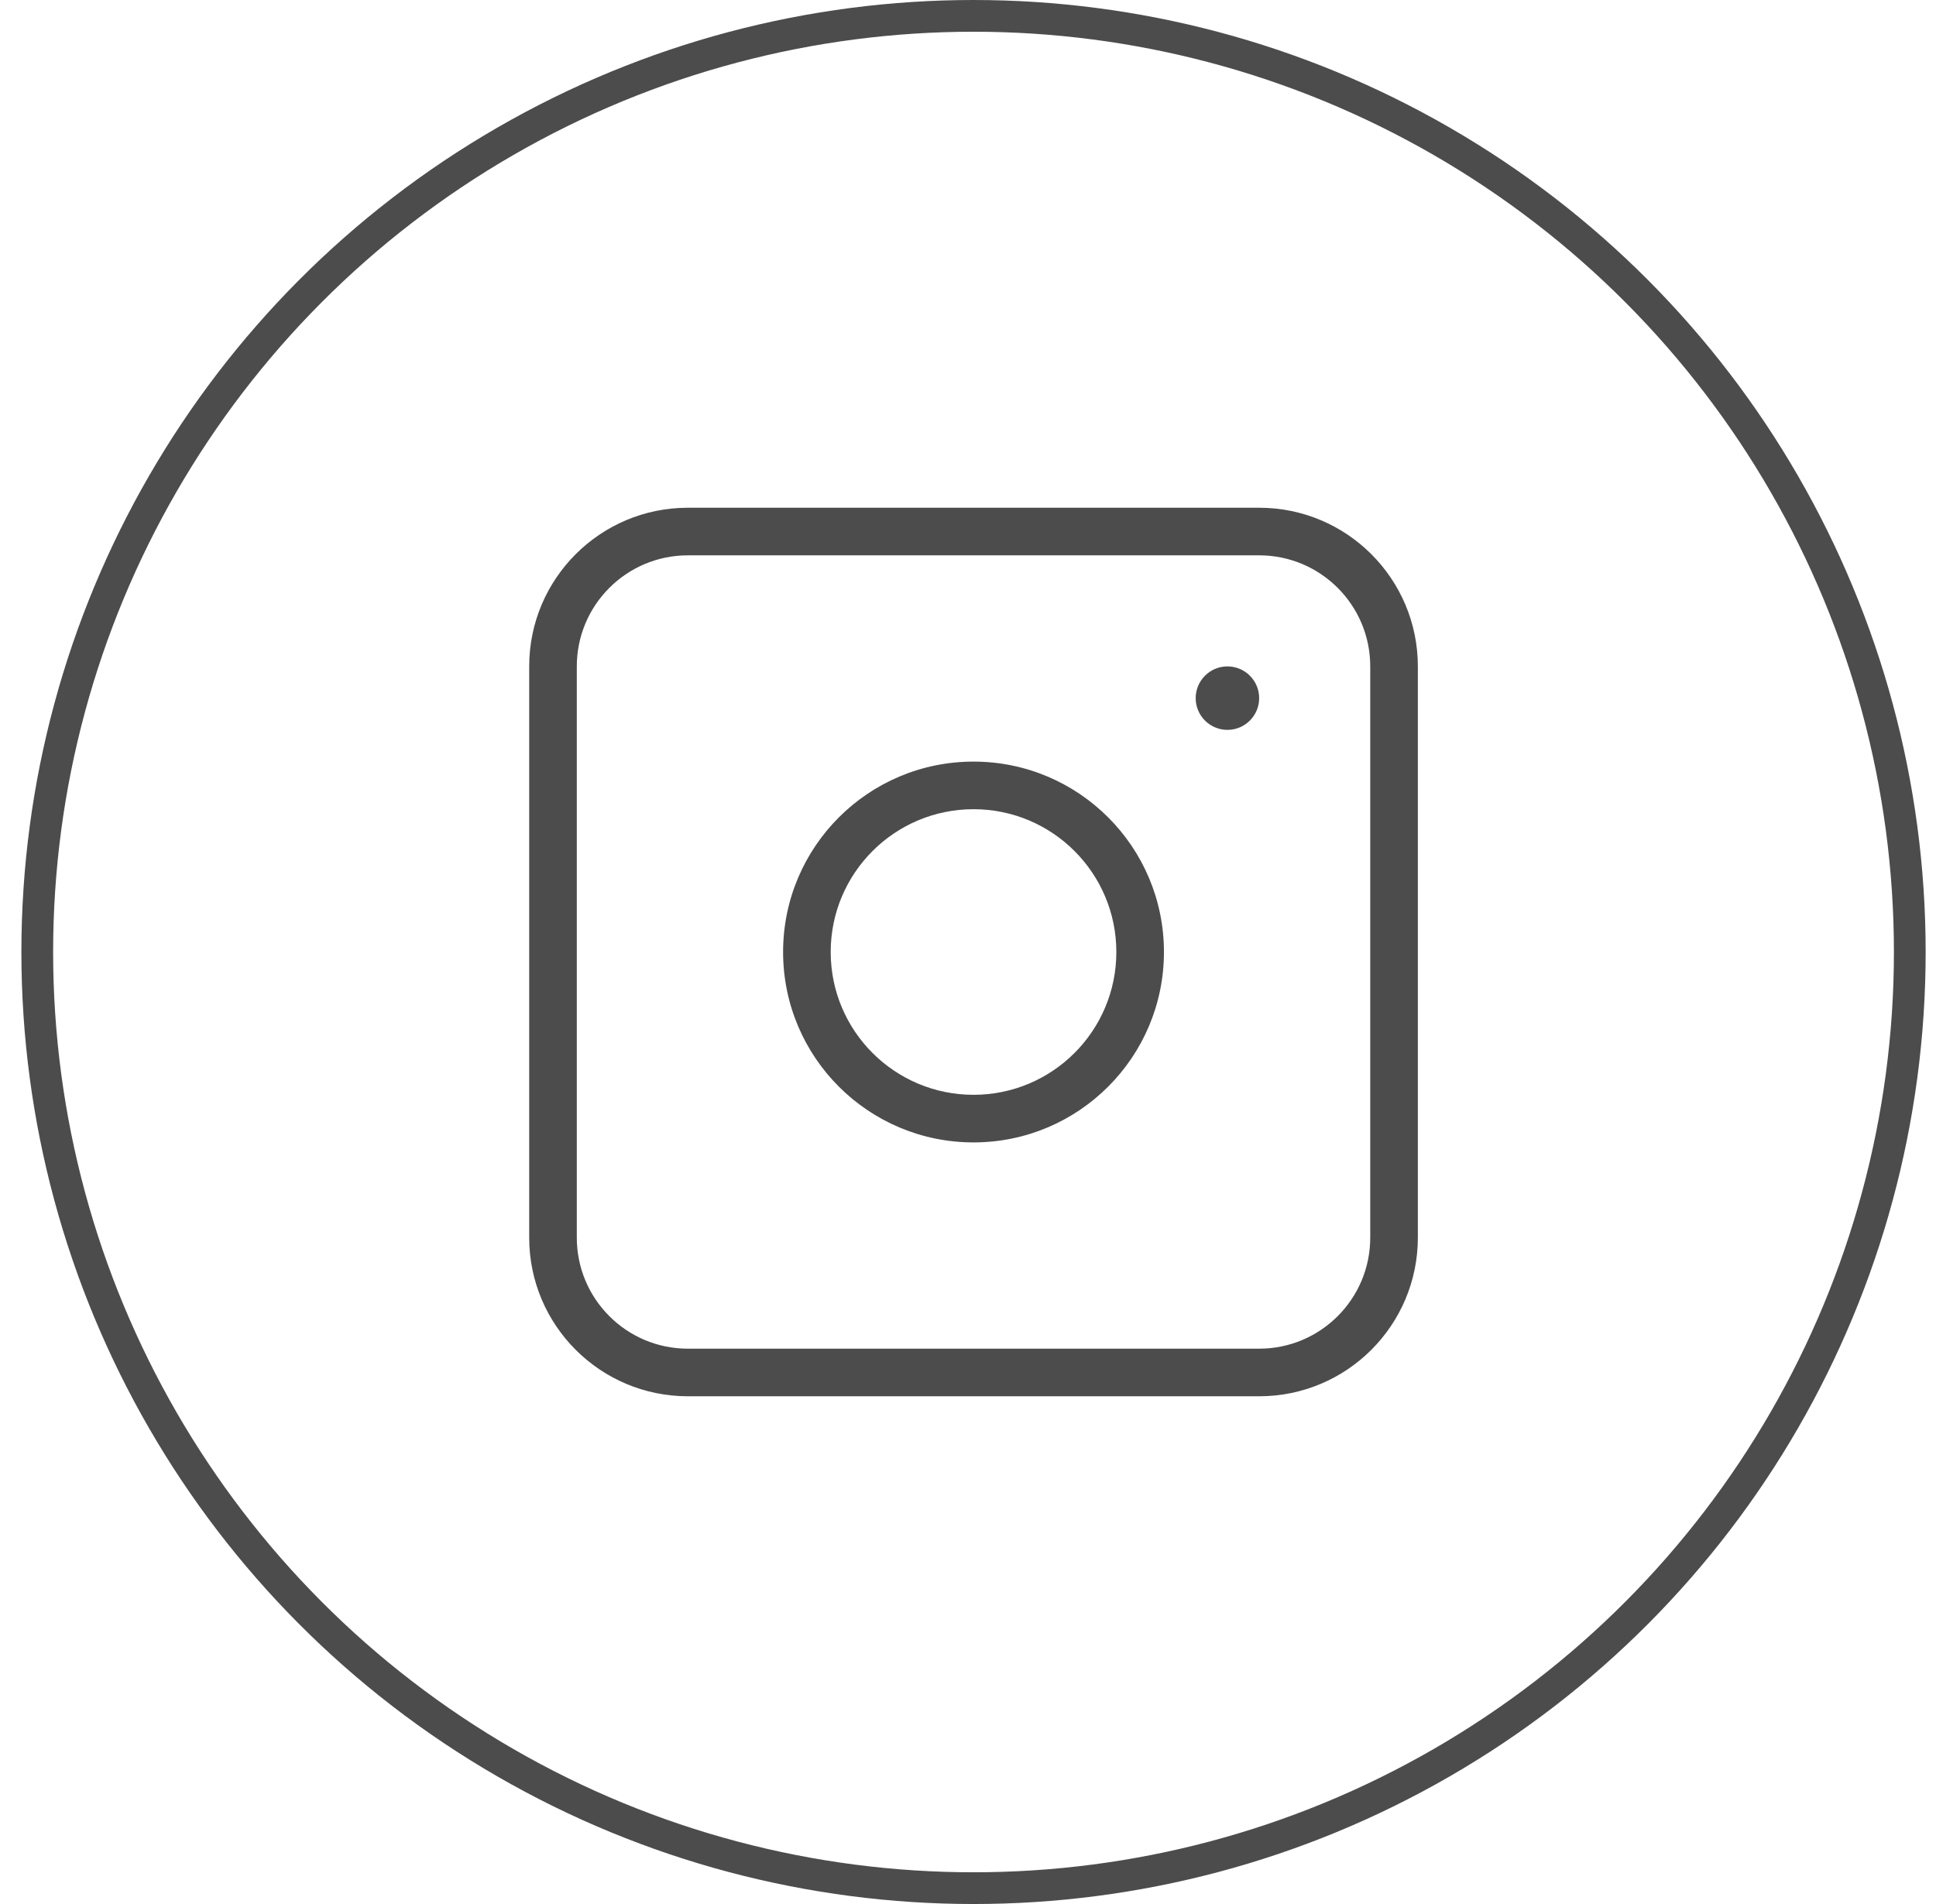 <svg width="61" height="60" viewBox="0 0 61 60" fill="none" xmlns="http://www.w3.org/2000/svg">
<circle cx="30.674" cy="30" r="29.5" stroke="black" stroke-opacity="0.7"/>
<path fill-rule="evenodd" clip-rule="evenodd" d="M39.674 17.5H21.674C19.741 17.5 18.174 19.067 18.174 21V39C18.174 40.933 19.741 42.5 21.674 42.5H39.674C41.607 42.5 43.174 40.933 43.174 39V21C43.174 19.067 41.607 17.5 39.674 17.5ZM21.674 16C18.912 16 16.674 18.239 16.674 21V39C16.674 41.761 18.912 44 21.674 44H39.674C42.435 44 44.674 41.761 44.674 39V21C44.674 18.239 42.435 16 39.674 16H21.674Z" fill="black" fill-opacity="0.7"/>
<path fill-rule="evenodd" clip-rule="evenodd" d="M30.674 34.5C33.159 34.5 35.174 32.485 35.174 30C35.174 27.515 33.159 25.5 30.674 25.5C28.189 25.5 26.174 27.515 26.174 30C26.174 32.485 28.189 34.5 30.674 34.5ZM30.674 36C33.987 36 36.674 33.314 36.674 30C36.674 26.686 33.987 24 30.674 24C27.36 24 24.674 26.686 24.674 30C24.674 33.314 27.36 36 30.674 36Z" fill="black" fill-opacity="0.7"/>
<circle cx="38.674" cy="22" r="1" fill="black" fill-opacity="0.7"/>
</svg>
